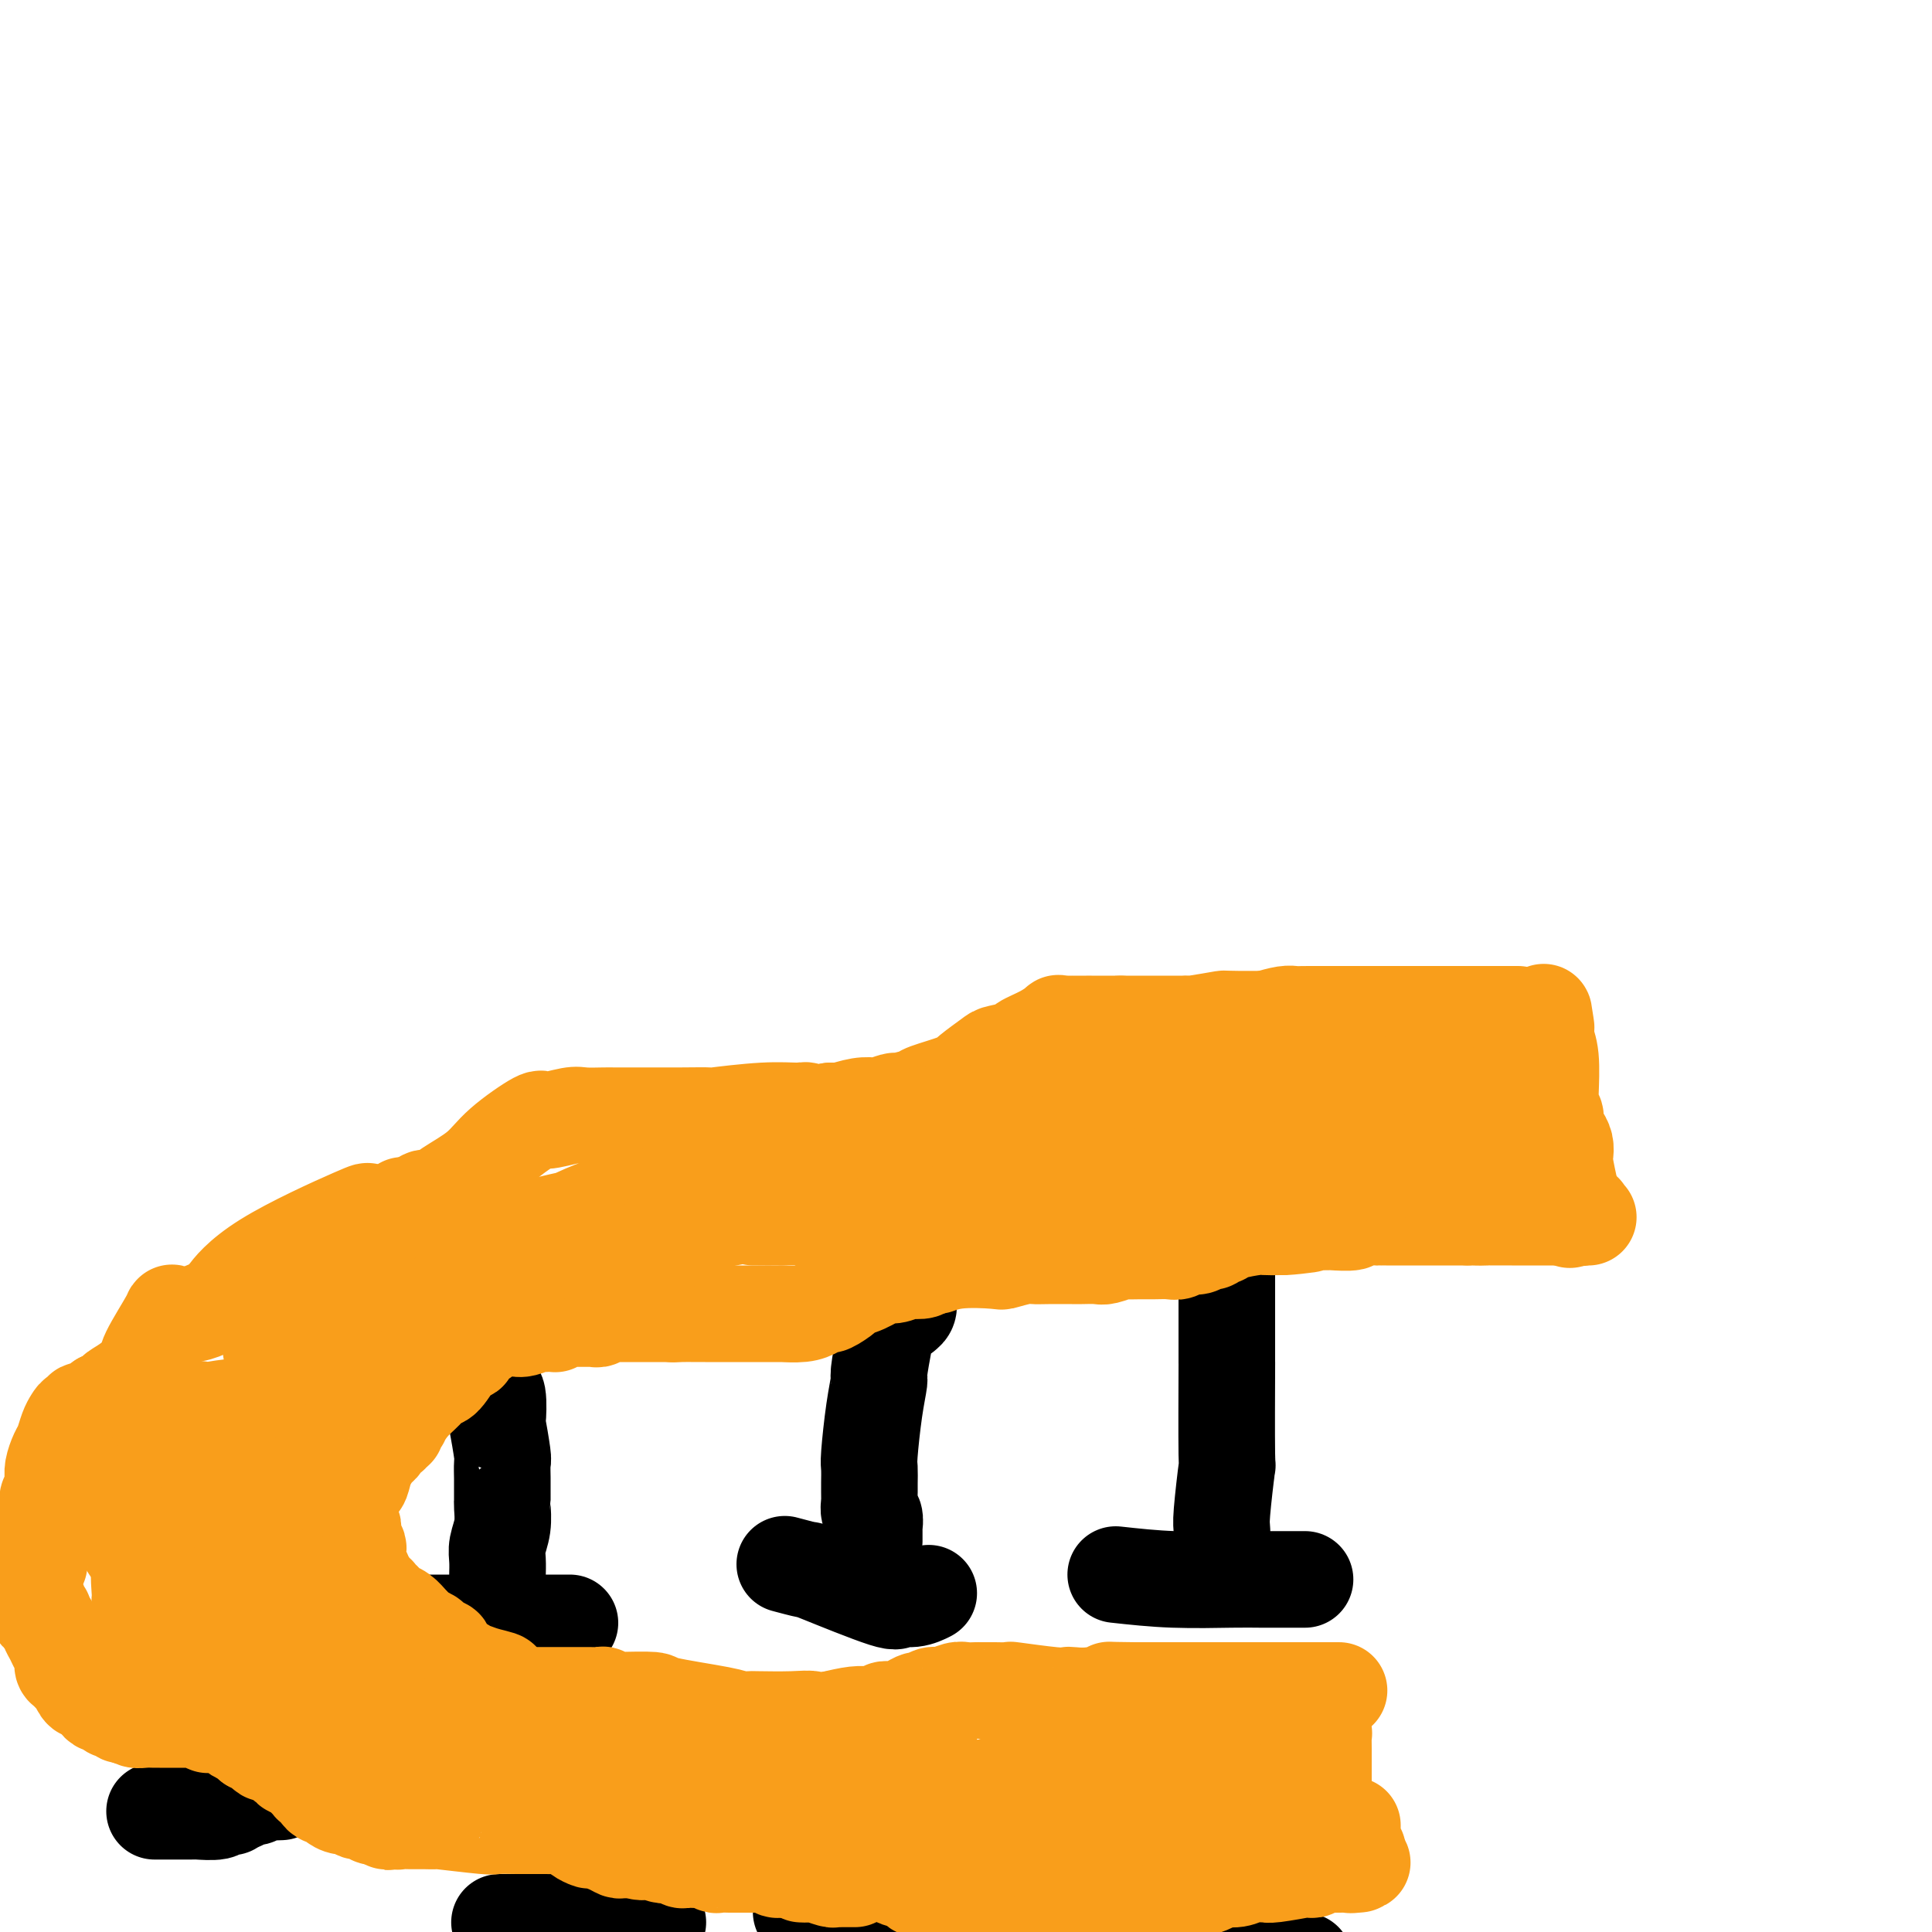 <svg viewBox='0 0 400 400' version='1.1' xmlns='http://www.w3.org/2000/svg' xmlns:xlink='http://www.w3.org/1999/xlink'><g fill='none' stroke='#000000' stroke-width='20' stroke-linecap='round' stroke-linejoin='round'><path d='M102,285c-0.008,0.879 -0.016,1.757 0,2c0.016,0.243 0.056,-0.151 0,0c-0.056,0.151 -0.207,0.846 0,1c0.207,0.154 0.774,-0.235 1,1c0.226,1.235 0.113,4.093 0,5c-0.113,0.907 -0.226,-0.138 0,1c0.226,1.138 0.793,4.459 1,6c0.207,1.541 0.056,1.302 0,2c-0.056,0.698 -0.015,2.331 0,3c0.015,0.669 0.005,0.373 0,1c-0.005,0.627 -0.005,2.177 0,3c0.005,0.823 0.015,0.919 0,1c-0.015,0.081 -0.057,0.148 0,1c0.057,0.852 0.211,2.490 0,4c-0.211,1.510 -0.789,2.891 -1,4c-0.211,1.109 -0.057,1.946 0,3c0.057,1.054 0.015,2.325 0,3c-0.015,0.675 -0.004,0.754 0,1c0.004,0.246 0.001,0.658 0,1c-0.001,0.342 -0.000,0.613 0,1c0.000,0.387 0.000,0.891 0,1c-0.000,0.109 -0.000,-0.177 0,0c0.000,0.177 0.000,0.817 0,1c-0.000,0.183 -0.000,-0.091 0,0c0.000,0.091 0.000,0.545 0,1'/><path d='M103,332c0.156,7.311 0.044,2.089 0,0c-0.044,-2.089 -0.022,-1.044 0,0'/><path d='M87,336c0.110,0.000 0.219,0.000 0,0c-0.219,0.000 -0.767,0.000 0,0c0.767,0.000 2.848,0.000 4,0c1.152,-0.000 1.373,0.000 3,0c1.627,0.000 4.659,0.000 7,0c2.341,0.000 3.990,0.000 6,0c2.010,0.000 4.381,0.000 6,0c1.619,0.000 2.485,0.000 3,0c0.515,0.000 0.677,0.000 1,0c0.323,0.000 0.807,0.000 1,0c0.193,0.000 0.097,0.000 0,0'/><path d='M188,269c0.114,0.732 0.228,1.464 0,2c-0.228,0.536 -0.797,0.876 -1,1c-0.203,0.124 -0.038,0.030 0,0c0.038,-0.030 -0.049,0.002 0,0c0.049,-0.002 0.235,-0.037 0,0c-0.235,0.037 -0.890,0.147 -1,0c-0.110,-0.147 0.325,-0.551 0,0c-0.325,0.551 -1.410,2.057 -2,3c-0.590,0.943 -0.684,1.324 -1,3c-0.316,1.676 -0.855,4.646 -1,6c-0.145,1.354 0.105,1.090 0,2c-0.105,0.910 -0.564,2.993 -1,6c-0.436,3.007 -0.849,6.939 -1,9c-0.151,2.061 -0.040,2.253 0,3c0.040,0.747 0.010,2.050 0,3c-0.010,0.950 0.001,1.549 0,2c-0.001,0.451 -0.014,0.756 0,1c0.014,0.244 0.056,0.429 0,1c-0.056,0.571 -0.211,1.530 0,2c0.211,0.470 0.789,0.450 1,1c0.211,0.550 0.057,1.668 0,2c-0.057,0.332 -0.015,-0.122 0,0c0.015,0.122 0.004,0.821 0,1c-0.004,0.179 -0.001,-0.162 0,0c0.001,0.162 0.000,0.827 0,1c-0.000,0.173 -0.000,-0.146 0,0c0.000,0.146 0.000,0.756 0,1c-0.000,0.244 -0.000,0.122 0,0'/><path d='M163,324c-0.462,-0.124 -0.925,-0.247 0,0c0.925,0.247 3.237,0.866 4,1c0.763,0.134 -0.023,-0.216 3,1c3.023,1.216 9.854,4.000 13,5c3.146,1.000 2.606,0.216 3,0c0.394,-0.216 1.721,0.134 3,0c1.279,-0.134 2.508,-0.753 3,-1c0.492,-0.247 0.246,-0.124 0,0'/><path d='M254,264c-0.000,0.743 -0.000,1.486 0,2c0.000,0.514 0.000,0.800 0,1c-0.000,0.200 -0.000,0.313 0,1c0.000,0.687 0.001,1.948 0,5c-0.001,3.052 -0.004,7.896 0,9c0.004,1.104 0.015,-1.533 0,2c-0.015,3.533 -0.057,13.236 0,17c0.057,3.764 0.211,1.590 0,3c-0.211,1.410 -0.789,6.403 -1,9c-0.211,2.597 -0.057,2.799 0,4c0.057,1.201 0.015,3.400 0,5c-0.015,1.600 -0.004,2.600 0,3c0.004,0.400 0.002,0.200 0,0'/><path d='M231,326c3.857,0.423 7.715,0.845 12,1c4.285,0.155 8.998,0.041 12,0c3.002,-0.041 4.293,-0.011 6,0c1.707,0.011 3.829,0.003 5,0c1.171,-0.003 1.392,-0.001 2,0c0.608,0.001 1.602,0.000 2,0c0.398,-0.000 0.199,-0.000 0,0'/><path d='M121,377c-0.113,-0.409 -0.226,-0.818 0,0c0.226,0.818 0.793,2.864 1,4c0.207,1.136 0.056,1.362 0,2c-0.056,0.638 -0.015,1.688 0,3c0.015,1.312 0.004,2.884 0,4c-0.004,1.116 -0.001,1.774 0,2c0.001,0.226 0.000,0.019 0,0c-0.000,-0.019 -0.000,0.149 0,1c0.000,0.851 0.000,2.386 0,3c-0.000,0.614 -0.000,0.307 0,0'/><path d='M104,398c-0.520,0.000 -1.039,0.000 0,0c1.039,0.000 3.637,0.000 5,0c1.363,-0.000 1.493,0.000 2,0c0.507,0.000 1.392,0.000 2,0c0.608,0.000 0.941,0.000 3,0c2.059,0.000 5.845,0.000 8,0c2.155,0.000 2.681,0.000 4,0c1.319,0.000 3.432,0.000 5,0c1.568,0.000 2.591,0.000 3,0c0.409,0.000 0.205,0.000 0,0'/><path d='M185,386c-0.030,0.088 -0.061,0.175 0,0c0.061,-0.175 0.213,-0.613 0,0c-0.213,0.613 -0.792,2.275 -1,3c-0.208,0.725 -0.045,0.511 0,1c0.045,0.489 -0.027,1.679 0,2c0.027,0.321 0.152,-0.227 0,0c-0.152,0.227 -0.580,1.227 0,2c0.580,0.773 2.169,1.317 3,2c0.831,0.683 0.905,1.505 1,2c0.095,0.495 0.209,0.662 1,1c0.791,0.338 2.257,0.846 3,1c0.743,0.154 0.764,-0.046 1,0c0.236,0.046 0.688,0.338 2,1c1.312,0.662 3.482,1.694 5,2c1.518,0.306 2.382,-0.114 3,0c0.618,0.114 0.989,0.763 2,1c1.011,0.237 2.663,0.064 4,0c1.337,-0.064 2.360,-0.017 3,0c0.640,0.017 0.897,0.005 1,0c0.103,-0.005 0.051,-0.002 0,0'/><path d='M174,401c-0.000,-0.845 -0.001,-1.690 0,-2c0.001,-0.310 0.002,-0.085 0,0c-0.002,0.085 -0.007,0.030 0,0c0.007,-0.030 0.027,-0.036 0,0c-0.027,0.036 -0.100,0.113 0,0c0.100,-0.113 0.373,-0.415 1,0c0.627,0.415 1.608,1.547 2,2c0.392,0.453 0.196,0.226 0,0'/><path d='M190,381c0.000,0.224 0.000,0.448 0,0c0.000,-0.448 0.000,-1.569 0,-2c0.000,-0.431 0.000,-0.171 0,0c0.000,0.171 0.000,0.252 0,0c0.000,-0.252 0.000,-0.838 0,-1c0.000,-0.162 0.000,0.100 0,0c0.000,-0.100 0.000,-0.563 0,-1c0.000,-0.437 0.000,-0.849 0,-1c0.000,-0.151 0.000,-0.041 0,0c0.000,0.041 0.000,0.012 0,0c0.000,-0.012 0.000,-0.006 0,0'/><path d='M166,396c0.038,0.044 0.077,0.089 0,0c-0.077,-0.089 -0.269,-0.311 0,0c0.269,0.311 1.000,1.156 2,2c1.000,0.844 2.269,1.689 3,2c0.731,0.311 0.923,0.089 1,0c0.077,-0.089 0.038,-0.044 0,0'/><path d='M259,382c-0.033,0.061 -0.065,0.121 0,0c0.065,-0.121 0.228,-0.425 0,0c-0.228,0.425 -0.849,1.578 -1,2c-0.151,0.422 0.166,0.111 0,1c-0.166,0.889 -0.815,2.976 -1,4c-0.185,1.024 0.094,0.985 0,2c-0.094,1.015 -0.561,3.085 -1,4c-0.439,0.915 -0.849,0.675 -1,1c-0.151,0.325 -0.041,1.214 0,2c0.041,0.786 0.014,1.468 0,2c-0.014,0.532 -0.014,0.913 0,1c0.014,0.087 0.042,-0.121 0,0c-0.042,0.121 -0.152,0.573 0,1c0.152,0.427 0.568,0.831 1,1c0.432,0.169 0.879,0.102 1,0c0.121,-0.102 -0.086,-0.239 0,0c0.086,0.239 0.463,0.852 1,1c0.537,0.148 1.233,-0.171 2,0c0.767,0.171 1.606,0.830 2,1c0.394,0.170 0.344,-0.151 1,0c0.656,0.151 2.018,0.772 3,1c0.982,0.228 1.583,0.061 2,0c0.417,-0.061 0.651,-0.016 1,0c0.349,0.016 0.814,0.005 1,0c0.186,-0.005 0.093,-0.002 0,0'/><path d='M254,403c-0.047,-0.063 -0.095,-0.126 0,0c0.095,0.126 0.331,0.440 0,0c-0.331,-0.440 -1.231,-1.635 -2,-2c-0.769,-0.365 -1.409,0.099 -2,0c-0.591,-0.099 -1.133,-0.759 -2,-1c-0.867,-0.241 -2.061,-0.061 -3,0c-0.939,0.061 -1.625,0.002 -2,0c-0.375,-0.002 -0.441,0.051 -1,0c-0.559,-0.051 -1.612,-0.206 -2,0c-0.388,0.206 -0.111,0.773 0,1c0.111,0.227 0.055,0.113 0,0'/><path d='M62,365c-0.089,0.030 -0.179,0.060 0,0c0.179,-0.060 0.625,-0.208 0,0c-0.625,0.208 -2.321,0.774 -3,1c-0.679,0.226 -0.339,0.113 0,0'/><path d='M58,371c0.173,-0.009 0.346,-0.018 0,0c-0.346,0.018 -1.211,0.061 -2,0c-0.789,-0.061 -1.502,-0.228 -2,0c-0.498,0.228 -0.782,0.849 -1,1c-0.218,0.151 -0.369,-0.170 -1,0c-0.631,0.170 -1.742,0.830 -2,1c-0.258,0.170 0.337,-0.151 0,0c-0.337,0.151 -1.606,0.773 -2,1c-0.394,0.227 0.087,0.060 0,0c-0.087,-0.060 -0.741,-0.012 -1,0c-0.259,0.012 -0.123,-0.011 0,0c0.123,0.011 0.232,0.055 0,0c-0.232,-0.055 -0.805,-0.211 -1,0c-0.195,0.211 -0.012,0.789 -1,1c-0.988,0.211 -3.147,0.057 -4,0c-0.853,-0.057 -0.400,-0.015 -1,0c-0.600,0.015 -2.252,0.004 -3,0c-0.748,-0.004 -0.592,-0.001 -1,0c-0.408,0.001 -1.381,0.000 -2,0c-0.619,-0.000 -0.884,-0.000 -1,0c-0.116,0.000 -0.083,0.000 0,0c0.083,-0.000 0.215,-0.000 0,0c-0.215,0.000 -0.776,0.000 -1,0c-0.224,-0.000 -0.112,-0.000 0,0'/><path d='M46,362c0.000,-1.298 0.000,-2.596 0,-3c-0.000,-0.404 -0.000,0.087 0,0c0.000,-0.087 0.000,-0.752 0,-1c-0.000,-0.248 -0.000,-0.078 0,0c0.000,0.078 0.000,0.064 0,0c-0.000,-0.064 -0.000,-0.177 0,-2c0.000,-1.823 0.000,-5.354 0,-7c-0.000,-1.646 -0.000,-1.407 0,-2c0.000,-0.593 0.001,-2.019 0,-3c-0.001,-0.981 -0.004,-1.516 0,-2c0.004,-0.484 0.015,-0.918 0,-1c-0.015,-0.082 -0.056,0.187 0,0c0.056,-0.187 0.210,-0.831 0,-2c-0.210,-1.169 -0.785,-2.863 -1,-5c-0.215,-2.137 -0.072,-4.716 0,-6c0.072,-1.284 0.071,-1.272 0,-2c-0.071,-0.728 -0.211,-2.196 0,-3c0.211,-0.804 0.775,-0.944 1,-1c0.225,-0.056 0.113,-0.028 0,0'/></g>
<g fill='none' stroke='#F99E1B' stroke-width='20' stroke-linecap='round' stroke-linejoin='round'><path d='M314,210c0.024,-0.000 0.048,-0.000 0,0c-0.048,0.000 -0.167,0.000 0,0c0.167,-0.000 0.621,-0.000 0,0c-0.621,0.000 -2.317,0.000 -4,0c-1.683,-0.000 -3.354,-0.000 -5,0c-1.646,0.000 -3.267,0.000 -4,0c-0.733,-0.000 -0.577,-0.000 -1,0c-0.423,0.000 -1.424,0.000 -2,0c-0.576,-0.000 -0.728,-0.000 -1,0c-0.272,0.000 -0.663,0.000 -1,0c-0.337,-0.000 -0.619,-0.000 -1,0c-0.381,0.000 -0.862,0.000 -1,0c-0.138,-0.000 0.066,-0.000 0,0c-0.066,0.000 -0.404,0.000 -1,0c-0.596,-0.000 -1.451,-0.000 -3,0c-1.549,0.000 -3.791,0.000 -5,0c-1.209,-0.000 -1.386,-0.001 -2,0c-0.614,0.001 -1.664,0.003 -4,0c-2.336,-0.003 -5.956,-0.011 -8,0c-2.044,0.011 -2.512,0.041 -3,0c-0.488,-0.041 -0.997,-0.155 -2,0c-1.003,0.155 -2.502,0.577 -4,1'/><path d='M262,211c-9.730,0.094 -8.056,-0.171 -9,0c-0.944,0.171 -4.505,0.778 -6,1c-1.495,0.222 -0.923,0.060 -1,0c-0.077,-0.060 -0.804,-0.016 -1,0c-0.196,0.016 0.140,0.004 0,0c-0.140,-0.004 -0.755,-0.001 -1,0c-0.245,0.001 -0.118,0.000 0,0c0.118,-0.000 0.229,-0.000 0,0c-0.229,0.000 -0.796,0.000 -1,0c-0.204,-0.000 -0.043,-0.000 0,0c0.043,0.000 -0.031,0.000 0,0c0.031,-0.000 0.166,-0.000 0,0c-0.166,0.000 -0.632,0.000 -1,0c-0.368,-0.000 -0.638,-0.000 -1,0c-0.362,0.000 -0.816,0.000 -1,0c-0.184,-0.000 -0.097,-0.000 0,0c0.097,0.000 0.205,0.000 0,0c-0.205,-0.000 -0.724,-0.000 -2,0c-1.276,0.000 -3.309,0.000 -4,0c-0.691,-0.000 -0.042,-0.000 0,0c0.042,0.000 -0.525,0.000 -1,0c-0.475,-0.000 -0.859,-0.000 -1,0c-0.141,0.000 -0.040,0.000 0,0c0.040,-0.000 0.020,-0.000 0,0'/><path d='M232,212c-4.945,0.155 -2.309,0.041 -1,0c1.309,-0.041 1.289,-0.011 0,0c-1.289,0.011 -3.847,0.003 -5,0c-1.153,-0.003 -0.901,-0.001 -1,0c-0.099,0.001 -0.547,0.000 -1,0c-0.453,-0.000 -0.909,-0.000 -1,0c-0.091,0.000 0.183,-0.000 0,0c-0.183,0.000 -0.824,0.000 -1,0c-0.176,-0.000 0.112,-0.002 0,0c-0.112,0.002 -0.626,0.006 -1,0c-0.374,-0.006 -0.609,-0.023 -1,0c-0.391,0.023 -0.938,0.086 -1,0c-0.062,-0.086 0.362,-0.321 0,0c-0.362,0.321 -1.509,1.197 -3,2c-1.491,0.803 -3.327,1.531 -4,2c-0.673,0.469 -0.182,0.678 -1,1c-0.818,0.322 -2.945,0.759 -4,1c-1.055,0.241 -1.039,0.288 -2,1c-0.961,0.712 -2.899,2.090 -4,3c-1.101,0.910 -1.364,1.353 -3,2c-1.636,0.647 -4.645,1.498 -6,2c-1.355,0.502 -1.054,0.657 -2,1c-0.946,0.343 -3.137,0.876 -4,1c-0.863,0.124 -0.399,-0.159 -1,0c-0.601,0.159 -2.269,0.761 -3,1c-0.731,0.239 -0.526,0.116 -1,0c-0.474,-0.116 -1.628,-0.223 -3,0c-1.372,0.223 -2.964,0.778 -4,1c-1.036,0.222 -1.518,0.111 -2,0'/><path d='M172,230c-5.103,0.924 -4.861,0.233 -5,0c-0.139,-0.233 -0.657,-0.010 -2,0c-1.343,0.010 -3.509,-0.193 -7,0c-3.491,0.193 -8.307,0.784 -10,1c-1.693,0.216 -0.264,0.058 -1,0c-0.736,-0.058 -3.636,-0.016 -6,0c-2.364,0.016 -4.192,0.004 -5,0c-0.808,-0.004 -0.598,-0.001 -1,0c-0.402,0.001 -1.418,0.000 -2,0c-0.582,-0.000 -0.729,-0.000 -1,0c-0.271,0.000 -0.664,0.000 -1,0c-0.336,-0.000 -0.615,0.000 -1,0c-0.385,-0.000 -0.878,-0.000 -1,0c-0.122,0.000 0.126,0.000 0,0c-0.126,-0.000 -0.625,-0.001 -1,0c-0.375,0.001 -0.627,0.005 -1,0c-0.373,-0.005 -0.868,-0.019 -2,0c-1.132,0.019 -2.900,0.073 -4,0c-1.100,-0.073 -1.530,-0.271 -3,0c-1.470,0.271 -3.979,1.010 -5,1c-1.021,-0.010 -0.552,-0.769 -2,0c-1.448,0.769 -4.812,3.067 -7,5c-2.188,1.933 -3.201,3.502 -5,5c-1.799,1.498 -4.382,2.926 -6,4c-1.618,1.074 -2.269,1.793 -3,2c-0.731,0.207 -1.543,-0.098 -2,0c-0.457,0.098 -0.559,0.599 -1,1c-0.441,0.401 -1.220,0.700 -2,1'/><path d='M85,250c-4.799,2.801 -2.798,0.803 -2,0c0.798,-0.803 0.391,-0.410 0,0c-0.391,0.410 -0.765,0.839 -1,1c-0.235,0.161 -0.329,0.056 -1,0c-0.671,-0.056 -1.918,-0.062 -3,0c-1.082,0.062 -1.997,0.193 -2,0c-0.003,-0.193 0.907,-0.710 -3,1c-3.907,1.710 -12.632,5.648 -18,9c-5.368,3.352 -7.379,6.117 -8,7c-0.621,0.883 0.148,-0.117 0,0c-0.148,0.117 -1.213,1.349 -2,2c-0.787,0.651 -1.297,0.720 -2,1c-0.703,0.280 -1.598,0.770 -3,1c-1.402,0.230 -3.312,0.201 -4,0c-0.688,-0.201 -0.153,-0.573 -1,1c-0.847,1.573 -3.077,5.090 -4,7c-0.923,1.910 -0.540,2.214 -1,3c-0.460,0.786 -1.762,2.056 -3,3c-1.238,0.944 -2.410,1.562 -3,2c-0.590,0.438 -0.597,0.697 -1,1c-0.403,0.303 -1.201,0.652 -2,1'/><path d='M21,290c-2.267,3.029 -0.435,1.600 0,1c0.435,-0.600 -0.527,-0.372 -1,0c-0.473,0.372 -0.455,0.887 -1,1c-0.545,0.113 -1.652,-0.175 -2,0c-0.348,0.175 0.061,0.813 0,1c-0.061,0.187 -0.594,-0.078 -1,0c-0.406,0.078 -0.687,0.500 -1,1c-0.313,0.500 -0.658,1.079 -1,2c-0.342,0.921 -0.680,2.183 -1,3c-0.320,0.817 -0.622,1.189 -1,2c-0.378,0.811 -0.834,2.062 -1,3c-0.166,0.938 -0.044,1.562 0,2c0.044,0.438 0.008,0.691 0,1c-0.008,0.309 0.012,0.674 0,1c-0.012,0.326 -0.056,0.613 0,1c0.056,0.387 0.211,0.874 0,1c-0.211,0.126 -0.789,-0.110 -1,0c-0.211,0.110 -0.057,0.564 0,1c0.057,0.436 0.015,0.853 0,1c-0.015,0.147 -0.004,0.025 0,0c0.004,-0.025 0.001,0.046 0,0c-0.001,-0.046 -0.000,-0.209 0,0c0.000,0.209 0.000,0.792 0,1c-0.000,0.208 -0.000,0.042 0,0c0.000,-0.042 0.000,0.041 0,0c-0.000,-0.041 -0.000,-0.207 0,0c0.000,0.207 0.000,0.788 0,1c-0.000,0.212 -0.000,0.057 0,0c0.000,-0.057 0.000,-0.016 0,0c-0.000,0.016 -0.000,0.008 0,0'/><path d='M10,314c-0.554,2.673 0.062,0.356 0,0c-0.062,-0.356 -0.801,1.249 -1,2c-0.199,0.751 0.143,0.649 0,1c-0.143,0.351 -0.770,1.156 -1,2c-0.230,0.844 -0.062,1.729 0,2c0.062,0.271 0.016,-0.071 0,0c-0.016,0.071 -0.004,0.554 0,1c0.004,0.446 0.001,0.855 0,1c-0.001,0.145 -0.001,0.025 0,0c0.001,-0.025 0.001,0.045 0,0c-0.001,-0.045 -0.004,-0.204 0,0c0.004,0.204 0.015,0.772 0,1c-0.015,0.228 -0.057,0.118 0,0c0.057,-0.118 0.211,-0.243 0,0c-0.211,0.243 -0.789,0.853 -1,1c-0.211,0.147 -0.057,-0.171 0,0c0.057,0.171 0.015,0.831 0,1c-0.015,0.169 -0.004,-0.152 0,0c0.004,0.152 0.001,0.775 0,1c-0.001,0.225 -0.000,0.050 0,0c0.000,-0.050 0.000,0.025 0,0c-0.000,-0.025 -0.000,-0.150 0,0c0.000,0.150 0.000,0.575 0,1'/><path d='M7,328c-0.463,2.328 -0.120,1.149 0,1c0.120,-0.149 0.018,0.731 0,1c-0.018,0.269 0.048,-0.072 0,0c-0.048,0.072 -0.209,0.559 0,1c0.209,0.441 0.788,0.836 1,1c0.212,0.164 0.057,0.095 0,0c-0.057,-0.095 -0.015,-0.218 0,0c0.015,0.218 0.003,0.776 0,1c-0.003,0.224 0.003,0.113 0,0c-0.003,-0.113 -0.015,-0.226 0,0c0.015,0.226 0.057,0.793 0,1c-0.057,0.207 -0.211,0.054 0,0c0.211,-0.054 0.789,-0.011 1,0c0.211,0.011 0.057,-0.011 0,0c-0.057,0.011 -0.015,0.056 0,0c0.015,-0.056 0.004,-0.211 0,0c-0.004,0.211 -0.001,0.789 0,1c0.001,0.211 0.001,0.057 0,0c-0.001,-0.057 -0.001,-0.016 0,0c0.001,0.016 0.004,0.008 0,0c-0.004,-0.008 -0.015,-0.016 0,0c0.015,0.016 0.057,0.057 0,0c-0.057,-0.057 -0.211,-0.211 0,0c0.211,0.211 0.789,0.789 1,1c0.211,0.211 0.057,0.057 0,0c-0.057,-0.057 -0.015,-0.015 0,0c0.015,0.015 0.004,0.004 0,0c-0.004,-0.004 -0.002,-0.002 0,0'/><path d='M10,336c0.477,1.202 0.170,0.209 0,0c-0.170,-0.209 -0.204,0.368 0,1c0.204,0.632 0.646,1.321 1,2c0.354,0.679 0.619,1.349 1,2c0.381,0.651 0.877,1.284 1,2c0.123,0.716 -0.125,1.514 0,2c0.125,0.486 0.625,0.660 1,1c0.375,0.340 0.625,0.847 1,1c0.375,0.153 0.874,-0.046 1,0c0.126,0.046 -0.120,0.337 0,1c0.120,0.663 0.606,1.697 1,2c0.394,0.303 0.697,-0.125 1,0c0.303,0.125 0.607,0.804 1,1c0.393,0.196 0.875,-0.092 1,0c0.125,0.092 -0.106,0.564 0,1c0.106,0.436 0.550,0.835 1,1c0.450,0.165 0.908,0.097 1,0c0.092,-0.097 -0.182,-0.223 0,0c0.182,0.223 0.818,0.796 1,1c0.182,0.204 -0.091,0.041 0,0c0.091,-0.041 0.546,0.042 1,0c0.454,-0.042 0.906,-0.207 1,0c0.094,0.207 -0.171,0.788 0,1c0.171,0.212 0.777,0.057 1,0c0.223,-0.057 0.064,-0.016 0,0c-0.064,0.016 -0.032,0.008 0,0'/><path d='M26,355c2.093,1.409 1.324,0.430 1,0c-0.324,-0.430 -0.204,-0.311 0,0c0.204,0.311 0.493,0.815 1,1c0.507,0.185 1.234,0.049 2,0c0.766,-0.049 1.571,-0.013 2,0c0.429,0.013 0.482,0.004 1,0c0.518,-0.004 1.500,-0.001 2,0c0.500,0.001 0.516,0.000 1,0c0.484,-0.000 1.435,-0.000 2,0c0.565,0.000 0.744,0.000 1,0c0.256,-0.000 0.589,-0.001 1,0c0.411,0.001 0.899,0.004 1,0c0.101,-0.004 -0.184,-0.015 0,0c0.184,0.015 0.838,0.057 1,0c0.162,-0.057 -0.166,-0.211 0,0c0.166,0.211 0.828,0.789 1,1c0.172,0.211 -0.146,0.057 0,0c0.146,-0.057 0.757,-0.015 1,0c0.243,0.015 0.117,0.004 0,0c-0.117,-0.004 -0.225,-0.001 0,0c0.225,0.001 0.782,0.001 1,0c0.218,-0.001 0.096,-0.001 0,0c-0.096,0.001 -0.166,0.003 0,0c0.166,-0.003 0.568,-0.012 1,0c0.432,0.012 0.893,0.045 1,0c0.107,-0.045 -0.140,-0.167 0,0c0.140,0.167 0.666,0.622 1,1c0.334,0.378 0.474,0.679 1,1c0.526,0.321 1.436,0.663 2,1c0.564,0.337 0.782,0.668 1,1'/><path d='M52,361c1.954,0.942 1.838,0.796 2,1c0.162,0.204 0.603,0.759 1,1c0.397,0.241 0.751,0.170 1,0c0.249,-0.170 0.393,-0.439 1,0c0.607,0.439 1.678,1.585 2,2c0.322,0.415 -0.106,0.097 0,0c0.106,-0.097 0.745,0.025 1,0c0.255,-0.025 0.125,-0.199 0,0c-0.125,0.199 -0.245,0.770 0,1c0.245,0.230 0.854,0.118 1,0c0.146,-0.118 -0.172,-0.243 0,0c0.172,0.243 0.835,0.854 1,1c0.165,0.146 -0.167,-0.172 0,0c0.167,0.172 0.832,0.835 1,1c0.168,0.165 -0.161,-0.167 0,0c0.161,0.167 0.813,0.832 1,1c0.187,0.168 -0.091,-0.161 0,0c0.091,0.161 0.549,0.813 1,1c0.451,0.187 0.894,-0.091 1,0c0.106,0.091 -0.123,0.550 0,1c0.123,0.450 0.600,0.890 1,1c0.400,0.110 0.722,-0.110 1,0c0.278,0.110 0.512,0.550 1,1c0.488,0.450 1.230,0.909 2,1c0.770,0.091 1.568,-0.186 2,0c0.432,0.186 0.497,0.833 1,1c0.503,0.167 1.443,-0.147 2,0c0.557,0.147 0.731,0.756 1,1c0.269,0.244 0.635,0.122 1,0'/><path d='M78,376c4.180,2.316 1.630,0.607 1,0c-0.630,-0.607 0.659,-0.110 1,0c0.341,0.110 -0.268,-0.167 0,0c0.268,0.167 1.411,0.777 2,1c0.589,0.223 0.622,0.059 1,0c0.378,-0.059 1.100,-0.012 2,0c0.900,0.012 1.979,-0.011 3,0c1.021,0.011 1.986,0.055 2,0c0.014,-0.055 -0.922,-0.211 1,0c1.922,0.211 6.703,0.789 9,1c2.297,0.211 2.108,0.057 3,0c0.892,-0.057 2.863,-0.015 4,0c1.137,0.015 1.441,0.003 2,0c0.559,-0.003 1.372,0.002 2,0c0.628,-0.002 1.070,-0.012 2,0c0.930,0.012 2.347,0.046 3,0c0.653,-0.046 0.540,-0.171 1,0c0.460,0.171 1.492,0.637 2,1c0.508,0.363 0.493,0.623 1,1c0.507,0.377 1.535,0.872 2,1c0.465,0.128 0.365,-0.109 1,0c0.635,0.109 2.005,0.565 3,1c0.995,0.435 1.614,0.848 2,1c0.386,0.152 0.539,0.043 1,0c0.461,-0.043 1.231,-0.022 2,0'/><path d='M131,383c2.758,0.790 2.154,0.264 2,0c-0.154,-0.264 0.144,-0.268 1,0c0.856,0.268 2.271,0.808 3,1c0.729,0.192 0.773,0.037 1,0c0.227,-0.037 0.637,0.042 1,0c0.363,-0.042 0.679,-0.207 1,0c0.321,0.207 0.648,0.787 1,1c0.352,0.213 0.728,0.061 1,0c0.272,-0.061 0.439,-0.030 1,0c0.561,0.030 1.515,0.061 2,0c0.485,-0.061 0.502,-0.212 1,0c0.498,0.212 1.476,0.789 2,1c0.524,0.211 0.593,0.057 1,0c0.407,-0.057 1.152,-0.015 2,0c0.848,0.015 1.801,0.004 2,0c0.199,-0.004 -0.354,-0.001 0,0c0.354,0.001 1.616,0.000 2,0c0.384,-0.000 -0.108,-0.000 0,0c0.108,0.000 0.818,0.000 1,0c0.182,-0.000 -0.162,-0.000 0,0c0.162,0.000 0.831,0.000 1,0c0.169,-0.000 -0.162,-0.001 0,0c0.162,0.001 0.818,0.004 1,0c0.182,-0.004 -0.111,-0.015 0,0c0.111,0.015 0.626,0.057 1,0c0.374,-0.057 0.605,-0.211 1,0c0.395,0.211 0.952,0.788 1,1c0.048,0.212 -0.415,0.061 0,0c0.415,-0.061 1.707,-0.030 3,0'/><path d='M164,387c5.441,0.841 2.543,0.943 2,1c-0.543,0.057 1.270,0.068 2,0c0.730,-0.068 0.377,-0.214 1,0c0.623,0.214 2.224,0.789 3,1c0.776,0.211 0.729,0.056 1,0c0.271,-0.056 0.860,-0.015 1,0c0.140,0.015 -0.169,0.004 0,0c0.169,-0.004 0.816,-0.001 1,0c0.184,0.001 -0.095,0.000 0,0c0.095,-0.000 0.564,-0.000 1,0c0.436,0.000 0.839,0.000 1,0c0.161,-0.000 0.081,-0.000 0,0'/><path d='M176,387c0.414,-0.844 0.828,-1.688 1,-2c0.172,-0.312 0.102,-0.091 0,0c-0.102,0.091 -0.237,0.052 0,0c0.237,-0.052 0.845,-0.116 1,0c0.155,0.116 -0.142,0.413 1,1c1.142,0.587 3.723,1.463 5,2c1.277,0.537 1.250,0.737 2,1c0.750,0.263 2.277,0.591 3,1c0.723,0.409 0.641,0.898 1,1c0.359,0.102 1.157,-0.183 2,0c0.843,0.183 1.729,0.834 2,1c0.271,0.166 -0.074,-0.152 1,0c1.074,0.152 3.566,0.773 5,1c1.434,0.227 1.809,0.061 3,0c1.191,-0.061 3.199,-0.016 4,0c0.801,0.016 0.396,0.004 1,0c0.604,-0.004 2.217,-0.001 3,0c0.783,0.001 0.736,0.000 1,0c0.264,-0.000 0.841,-0.000 1,0c0.159,0.000 -0.098,0.001 0,0c0.098,-0.001 0.550,-0.004 1,0c0.450,0.004 0.897,0.015 1,0c0.103,-0.015 -0.140,-0.056 0,0c0.140,0.056 0.661,0.207 1,0c0.339,-0.207 0.495,-0.774 1,-1c0.505,-0.226 1.359,-0.113 2,0c0.641,0.113 1.069,0.226 2,0c0.931,-0.226 2.366,-0.792 3,-1c0.634,-0.208 0.467,-0.060 1,0c0.533,0.060 1.767,0.030 3,0'/><path d='M228,391c4.557,-0.309 1.949,-0.083 1,0c-0.949,0.083 -0.238,0.022 1,0c1.238,-0.022 3.002,-0.006 4,0c0.998,0.006 1.230,0.001 2,0c0.770,-0.001 2.078,0.000 3,0c0.922,-0.000 1.458,-0.003 2,0c0.542,0.003 1.089,0.011 2,0c0.911,-0.011 2.186,-0.040 3,0c0.814,0.040 1.166,0.151 2,0c0.834,-0.151 2.149,-0.562 3,-1c0.851,-0.438 1.236,-0.902 2,-1c0.764,-0.098 1.905,0.171 3,0c1.095,-0.171 2.145,-0.782 3,-1c0.855,-0.218 1.517,-0.044 2,0c0.483,0.044 0.787,-0.041 1,0c0.213,0.041 0.333,0.208 2,0c1.667,-0.208 4.880,-0.792 6,-1c1.120,-0.208 0.146,-0.042 0,0c-0.146,0.042 0.538,-0.041 1,0c0.462,0.041 0.704,0.207 1,0c0.296,-0.207 0.646,-0.788 1,-1c0.354,-0.212 0.711,-0.057 1,0c0.289,0.057 0.511,0.016 1,0c0.489,-0.016 1.244,-0.008 2,0'/><path d='M277,386c8.202,-0.774 4.208,-0.208 3,0c-1.208,0.208 0.369,0.060 1,0c0.631,-0.060 0.315,-0.030 0,0'/><path d='M277,350c0.209,0.000 0.418,0.000 0,0c-0.418,0.000 -1.463,0.000 -2,0c-0.537,0.000 -0.566,0.000 -1,0c-0.434,0.000 -1.272,0.000 -2,0c-0.728,0.000 -1.346,0.000 -2,0c-0.654,0.000 -1.345,0.000 -2,0c-0.655,0.000 -1.275,0.000 -2,0c-0.725,0.000 -1.556,0.000 -2,0c-0.444,0.000 -0.500,0.000 -1,0c-0.500,0.000 -1.442,0.000 -2,0c-0.558,0.000 -0.731,0.000 -1,0c-0.269,0.000 -0.633,0.000 -1,0c-0.367,0.000 -0.739,0.000 -1,0c-0.261,0.000 -0.413,-0.000 -1,0c-0.587,0.000 -1.608,0.000 -2,0c-0.392,0.000 -0.153,0.000 -1,0c-0.847,0.000 -2.778,0.000 -4,0c-1.222,0.000 -1.733,0.000 -2,0c-0.267,0.000 -0.290,0.000 -1,0c-0.710,0.000 -2.108,0.000 -3,0c-0.892,0.000 -1.279,0.000 -2,0c-0.721,0.000 -1.778,0.000 -3,0c-1.222,0.000 -2.611,0.000 -4,0'/><path d='M235,350c-7.449,-0.060 -5.071,-0.211 -5,0c0.071,0.211 -2.165,0.785 -4,1c-1.835,0.215 -3.270,0.072 -4,0c-0.730,-0.072 -0.756,-0.072 -1,0c-0.244,0.072 -0.704,0.215 -3,0c-2.296,-0.215 -6.426,-0.790 -8,-1c-1.574,-0.210 -0.592,-0.056 -1,0c-0.408,0.056 -2.207,0.015 -3,0c-0.793,-0.015 -0.582,-0.005 -1,0c-0.418,0.005 -1.467,0.005 -2,0c-0.533,-0.005 -0.551,-0.017 -1,0c-0.449,0.017 -1.328,0.061 -2,0c-0.672,-0.061 -1.135,-0.227 -2,0c-0.865,0.227 -2.132,0.848 -3,1c-0.868,0.152 -1.336,-0.166 -2,0c-0.664,0.166 -1.522,0.815 -2,1c-0.478,0.185 -0.576,-0.094 -1,0c-0.424,0.094 -1.175,0.561 -2,1c-0.825,0.439 -1.723,0.850 -2,1c-0.277,0.150 0.067,0.039 0,0c-0.067,-0.039 -0.544,-0.007 -1,0c-0.456,0.007 -0.891,-0.012 -1,0c-0.109,0.012 0.109,0.056 0,0c-0.109,-0.056 -0.544,-0.212 -1,0c-0.456,0.212 -0.931,0.792 -1,1c-0.069,0.208 0.270,0.046 0,0c-0.270,-0.046 -1.150,0.026 -2,0c-0.850,-0.026 -1.672,-0.150 -3,0c-1.328,0.150 -3.164,0.575 -5,1'/><path d='M172,356c-5.102,0.928 -3.857,0.249 -4,0c-0.143,-0.249 -1.675,-0.069 -4,0c-2.325,0.069 -5.444,0.026 -7,0c-1.556,-0.026 -1.550,-0.035 -2,0c-0.450,0.035 -1.358,0.115 -2,0c-0.642,-0.115 -1.019,-0.423 -4,-1c-2.981,-0.577 -8.567,-1.422 -11,-2c-2.433,-0.578 -1.712,-0.887 -3,-1c-1.288,-0.113 -4.584,-0.029 -6,0c-1.416,0.029 -0.953,0.004 -1,0c-0.047,-0.004 -0.604,0.013 -1,0c-0.396,-0.013 -0.631,-0.056 -1,0c-0.369,0.056 -0.873,0.211 -1,0c-0.127,-0.211 0.123,-0.789 0,-1c-0.123,-0.211 -0.618,-0.057 -1,0c-0.382,0.057 -0.652,0.015 -2,0c-1.348,-0.015 -3.774,-0.004 -5,0c-1.226,0.004 -1.250,0.001 -2,0c-0.750,-0.001 -2.225,-0.001 -3,0c-0.775,0.001 -0.851,0.001 -1,0c-0.149,-0.001 -0.369,-0.004 -1,0c-0.631,0.004 -1.671,0.015 -2,0c-0.329,-0.015 0.052,-0.056 0,0c-0.052,0.056 -0.536,0.208 -1,0c-0.464,-0.208 -0.908,-0.777 -1,-1c-0.092,-0.223 0.168,-0.098 0,0c-0.168,0.098 -0.762,0.171 -1,0c-0.238,-0.171 -0.119,-0.585 0,-1'/><path d='M105,349c-10.742,-1.265 -4.098,-0.926 -2,-1c2.098,-0.074 -0.351,-0.559 -2,-1c-1.649,-0.441 -2.498,-0.836 -3,-1c-0.502,-0.164 -0.656,-0.097 -1,0c-0.344,0.097 -0.878,0.225 -1,0c-0.122,-0.225 0.170,-0.803 0,-1c-0.170,-0.197 -0.800,-0.014 -1,0c-0.200,0.014 0.030,-0.143 0,0c-0.030,0.143 -0.322,0.585 -1,0c-0.678,-0.585 -1.744,-2.198 -2,-3c-0.256,-0.802 0.296,-0.792 0,-1c-0.296,-0.208 -1.441,-0.632 -2,-1c-0.559,-0.368 -0.534,-0.680 -1,-1c-0.466,-0.320 -1.424,-0.649 -2,-1c-0.576,-0.351 -0.770,-0.724 -1,-1c-0.230,-0.276 -0.496,-0.456 -1,-1c-0.504,-0.544 -1.244,-1.451 -2,-2c-0.756,-0.549 -1.527,-0.739 -2,-1c-0.473,-0.261 -0.649,-0.592 -1,-1c-0.351,-0.408 -0.878,-0.894 -1,-1c-0.122,-0.106 0.160,0.169 0,0c-0.160,-0.169 -0.761,-0.781 -1,-1c-0.239,-0.219 -0.117,-0.045 0,0c0.117,0.045 0.227,-0.041 0,0c-0.227,0.041 -0.793,0.207 -1,0c-0.207,-0.207 -0.056,-0.786 0,-1c0.056,-0.214 0.016,-0.061 0,0c-0.016,0.061 -0.008,0.031 0,0'/><path d='M77,329c-2.891,-2.428 -1.118,-0.497 -1,-1c0.118,-0.503 -1.418,-3.440 -2,-5c-0.582,-1.560 -0.208,-1.742 0,-2c0.208,-0.258 0.252,-0.591 0,-1c-0.252,-0.409 -0.800,-0.893 -1,-1c-0.200,-0.107 -0.054,0.164 0,0c0.054,-0.164 0.014,-0.762 0,-1c-0.014,-0.238 -0.004,-0.117 0,0c0.004,0.117 0.001,0.228 0,0c-0.001,-0.228 0.001,-0.797 0,-1c-0.001,-0.203 -0.004,-0.040 0,0c0.004,0.040 0.015,-0.042 0,0c-0.015,0.042 -0.057,0.208 0,0c0.057,-0.208 0.211,-0.791 0,-1c-0.211,-0.209 -0.789,-0.045 -1,0c-0.211,0.045 -0.057,-0.029 0,0c0.057,0.029 0.015,0.163 0,0c-0.015,-0.163 -0.004,-0.622 0,-1c0.004,-0.378 0.001,-0.675 0,-1c-0.001,-0.325 -0.000,-0.679 0,-1c0.000,-0.321 0.000,-0.608 0,-1c-0.000,-0.392 -0.000,-0.889 0,-1c0.000,-0.111 0.000,0.163 0,0c-0.000,-0.163 -0.001,-0.762 0,-1c0.001,-0.238 0.003,-0.116 0,0c-0.003,0.116 -0.011,0.227 0,0c0.011,-0.227 0.041,-0.792 0,-1c-0.041,-0.208 -0.155,-0.059 0,0c0.155,0.059 0.577,0.030 1,0'/><path d='M73,309c-0.445,-3.523 0.444,-2.329 1,-2c0.556,0.329 0.779,-0.207 1,-1c0.221,-0.793 0.442,-1.844 1,-3c0.558,-1.156 1.455,-2.419 2,-3c0.545,-0.581 0.739,-0.481 1,-1c0.261,-0.519 0.591,-1.658 1,-2c0.409,-0.342 0.898,0.114 1,0c0.102,-0.114 -0.184,-0.799 0,-1c0.184,-0.201 0.839,0.081 1,0c0.161,-0.081 -0.172,-0.525 0,-1c0.172,-0.475 0.847,-0.982 1,-1c0.153,-0.018 -0.217,0.454 0,0c0.217,-0.454 1.020,-1.835 2,-3c0.980,-1.165 2.137,-2.115 3,-3c0.863,-0.885 1.432,-1.704 2,-2c0.568,-0.296 1.137,-0.069 2,-1c0.863,-0.931 2.021,-3.020 3,-4c0.979,-0.980 1.778,-0.850 2,-1c0.222,-0.150 -0.133,-0.580 0,-1c0.133,-0.420 0.752,-0.831 1,-1c0.248,-0.169 0.123,-0.097 0,0c-0.123,0.097 -0.244,0.218 0,0c0.244,-0.218 0.853,-0.776 1,-1c0.147,-0.224 -0.168,-0.115 0,0c0.168,0.115 0.818,0.237 1,0c0.182,-0.237 -0.105,-0.833 0,-1c0.105,-0.167 0.601,0.095 1,0c0.399,-0.095 0.699,-0.548 1,-1'/><path d='M102,275c3.528,-2.415 3.850,-0.451 5,0c1.150,0.451 3.130,-0.610 4,-1c0.870,-0.390 0.629,-0.108 1,0c0.371,0.108 1.352,0.043 2,0c0.648,-0.043 0.961,-0.064 1,0c0.039,0.064 -0.195,0.213 0,0c0.195,-0.213 0.821,-0.789 1,-1c0.179,-0.211 -0.089,-0.056 0,0c0.089,0.056 0.535,0.015 1,0c0.465,-0.015 0.951,-0.004 1,0c0.049,0.004 -0.338,0.001 0,0c0.338,-0.001 1.400,0.001 2,0c0.600,-0.001 0.739,-0.004 1,0c0.261,0.004 0.643,0.015 1,0c0.357,-0.015 0.687,-0.057 1,0c0.313,0.057 0.607,0.211 1,0c0.393,-0.211 0.884,-0.789 1,-1c0.116,-0.211 -0.144,-0.057 0,0c0.144,0.057 0.693,0.015 1,0c0.307,-0.015 0.371,-0.004 1,0c0.629,0.004 1.822,0.001 3,0c1.178,-0.001 2.339,-0.000 3,0c0.661,0.000 0.821,0.000 1,0c0.179,-0.000 0.377,-0.000 1,0c0.623,0.000 1.672,0.000 2,0c0.328,-0.000 -0.066,-0.000 0,0c0.066,0.000 0.590,0.000 1,0c0.410,-0.000 0.705,-0.000 1,0'/><path d='M139,272c5.933,-0.464 2.264,-0.124 1,0c-1.264,0.124 -0.123,0.033 1,0c1.123,-0.033 2.227,-0.009 3,0c0.773,0.009 1.214,0.002 2,0c0.786,-0.002 1.917,-0.001 3,0c1.083,0.001 2.117,0.000 3,0c0.883,-0.000 1.617,-0.000 2,0c0.383,0.000 0.417,0.000 1,0c0.583,-0.000 1.714,-0.000 2,0c0.286,0.000 -0.272,0.000 0,0c0.272,-0.000 1.376,-0.000 2,0c0.624,0.000 0.768,0.001 1,0c0.232,-0.001 0.551,-0.003 1,0c0.449,0.003 1.028,0.011 1,0c-0.028,-0.011 -0.662,-0.040 0,0c0.662,0.040 2.619,0.148 4,0c1.381,-0.148 2.186,-0.551 3,-1c0.814,-0.449 1.637,-0.945 2,-1c0.363,-0.055 0.265,0.331 1,0c0.735,-0.331 2.303,-1.380 3,-2c0.697,-0.620 0.523,-0.811 1,-1c0.477,-0.189 1.604,-0.377 3,-1c1.396,-0.623 3.060,-1.683 4,-2c0.940,-0.317 1.155,0.108 2,0c0.845,-0.108 2.319,-0.751 3,-1c0.681,-0.249 0.568,-0.106 1,0c0.432,0.106 1.409,0.173 2,0c0.591,-0.173 0.795,-0.587 1,-1'/><path d='M192,262c4.358,-1.487 2.253,-0.206 2,0c-0.253,0.206 1.346,-0.663 4,-1c2.654,-0.337 6.364,-0.143 8,0c1.636,0.143 1.198,0.234 2,0c0.802,-0.234 2.843,-0.795 4,-1c1.157,-0.205 1.430,-0.055 2,0c0.570,0.055 1.435,0.016 3,0c1.565,-0.016 3.828,-0.008 5,0c1.172,0.008 1.254,0.016 2,0c0.746,-0.016 2.156,-0.057 3,0c0.844,0.057 1.121,0.211 2,0c0.879,-0.211 2.361,-0.789 3,-1c0.639,-0.211 0.436,-0.055 1,0c0.564,0.055 1.894,0.011 3,0c1.106,-0.011 1.987,0.012 3,0c1.013,-0.012 2.159,-0.060 3,0c0.841,0.060 1.377,0.227 2,0c0.623,-0.227 1.333,-0.850 2,-1c0.667,-0.150 1.292,0.171 2,0c0.708,-0.171 1.499,-0.833 2,-1c0.501,-0.167 0.712,0.162 1,0c0.288,-0.162 0.653,-0.814 1,-1c0.347,-0.186 0.676,0.094 1,0c0.324,-0.094 0.644,-0.561 2,-1c1.356,-0.439 3.750,-0.849 5,-1c1.250,-0.151 1.357,-0.043 2,0c0.643,0.043 1.821,0.022 3,0'/><path d='M265,254c11.417,-1.177 3.461,-0.119 1,0c-2.461,0.119 0.574,-0.700 2,-1c1.426,-0.300 1.243,-0.080 2,0c0.757,0.080 2.455,0.022 3,0c0.545,-0.022 -0.065,-0.006 0,0c0.065,0.006 0.803,0.003 1,0c0.197,-0.003 -0.146,-0.004 0,0c0.146,0.004 0.782,0.015 1,0c0.218,-0.015 0.019,-0.057 1,0c0.981,0.057 3.142,0.211 4,0c0.858,-0.211 0.411,-0.789 1,-1c0.589,-0.211 2.213,-0.057 3,0c0.787,0.057 0.736,0.015 1,0c0.264,-0.015 0.842,-0.004 1,0c0.158,0.004 -0.103,0.001 0,0c0.103,-0.001 0.572,-0.000 1,0c0.428,0.000 0.817,0.000 1,0c0.183,-0.000 0.160,-0.000 0,0c-0.160,0.000 -0.456,0.000 0,0c0.456,-0.000 1.663,-0.000 2,0c0.337,0.000 -0.196,0.000 0,0c0.196,-0.000 1.122,-0.000 2,0c0.878,0.000 1.710,0.000 2,0c0.290,-0.000 0.039,-0.000 1,0c0.961,0.000 3.134,0.000 4,0c0.866,-0.000 0.426,-0.000 1,0c0.574,0.000 2.164,0.000 3,0c0.836,-0.000 0.918,-0.000 1,0'/><path d='M304,252c6.366,-0.309 2.783,-0.083 2,0c-0.783,0.083 1.236,0.022 2,0c0.764,-0.022 0.274,-0.006 1,0c0.726,0.006 2.669,0.002 4,0c1.331,-0.002 2.049,-0.000 3,0c0.951,0.000 2.135,0.000 3,0c0.865,-0.000 1.413,-0.000 2,0c0.587,0.000 1.215,0.000 2,0c0.785,-0.000 1.727,-0.000 2,0c0.273,0.000 -0.124,0.000 0,0c0.124,-0.000 0.769,-0.000 1,0c0.231,0.000 0.048,0.000 0,0c-0.048,-0.000 0.040,-0.000 0,0c-0.040,0.000 -0.207,0.000 0,0c0.207,-0.000 0.787,-0.000 1,0c0.213,0.000 0.057,0.000 0,0c-0.057,-0.000 -0.015,-0.000 0,0c0.015,0.000 0.004,0.000 0,0c-0.004,-0.000 -0.001,-0.000 0,0c0.001,0.000 0.001,0.000 0,0'/><path d='M327,252c3.574,0.004 1.010,0.015 0,0c-1.010,-0.015 -0.467,-0.057 0,0c0.467,0.057 0.857,0.211 1,0c0.143,-0.211 0.038,-0.789 0,-1c-0.038,-0.211 -0.010,-0.057 0,0c0.010,0.057 0.003,0.016 0,0c-0.003,-0.016 -0.001,-0.008 0,0'/><path d='M325,252c-0.002,-0.154 -0.004,-0.307 0,0c0.004,0.307 0.015,1.075 0,0c-0.015,-1.075 -0.056,-3.993 0,-5c0.056,-1.007 0.208,-0.104 0,-1c-0.208,-0.896 -0.778,-3.591 -1,-5c-0.222,-1.409 -0.097,-1.533 0,-2c0.097,-0.467 0.166,-1.278 0,-2c-0.166,-0.722 -0.566,-1.356 -1,-2c-0.434,-0.644 -0.901,-1.300 -1,-2c-0.099,-0.700 0.170,-1.445 0,-2c-0.170,-0.555 -0.778,-0.921 -1,-1c-0.222,-0.079 -0.059,0.128 0,0c0.059,-0.128 0.012,-0.591 0,-1c-0.012,-0.409 0.011,-0.764 0,-1c-0.011,-0.236 -0.055,-0.353 0,-2c0.055,-1.647 0.211,-4.823 0,-7c-0.211,-2.177 -0.788,-3.355 -1,-4c-0.212,-0.645 -0.061,-0.756 0,-1c0.061,-0.244 0.030,-0.622 0,-1'/><path d='M320,213c-0.774,-6.260 -0.207,-2.410 0,-1c0.207,1.410 0.056,0.380 0,0c-0.056,-0.380 -0.016,-0.108 0,0c0.016,0.108 0.008,0.054 0,0'/><path d='M315,231c0.530,0.232 1.061,0.465 0,0c-1.061,-0.465 -3.713,-1.627 -5,-2c-1.287,-0.373 -1.210,0.044 -2,0c-0.790,-0.044 -2.446,-0.548 -3,-1c-0.554,-0.452 -0.006,-0.850 0,-1c0.006,-0.150 -0.530,-0.051 -1,0c-0.470,0.051 -0.873,0.053 -1,0c-0.127,-0.053 0.022,-0.163 0,0c-0.022,0.163 -0.216,0.598 0,2c0.216,1.402 0.842,3.773 1,5c0.158,1.227 -0.153,1.312 0,2c0.153,0.688 0.771,1.979 1,3c0.229,1.021 0.070,1.772 0,2c-0.070,0.228 -0.050,-0.068 0,0c0.050,0.068 0.131,0.501 0,0c-0.131,-0.501 -0.474,-1.934 -1,-3c-0.526,-1.066 -1.234,-1.764 -2,-3c-0.766,-1.236 -1.589,-3.008 -2,-4c-0.411,-0.992 -0.410,-1.202 -1,-2c-0.590,-0.798 -1.770,-2.182 -2,-3c-0.230,-0.818 0.489,-1.070 -1,-1c-1.489,0.070 -5.186,0.464 -8,1c-2.814,0.536 -4.744,1.216 -6,2c-1.256,0.784 -1.838,1.673 -4,3c-2.162,1.327 -5.903,3.094 -8,4c-2.097,0.906 -2.548,0.953 -3,1'/><path d='M267,236c-4.349,2.191 -4.723,2.668 -3,2c1.723,-0.668 5.542,-2.482 9,-4c3.458,-1.518 6.556,-2.739 9,-4c2.444,-1.261 4.233,-2.561 5,-3c0.767,-0.439 0.513,-0.018 1,0c0.487,0.018 1.714,-0.366 1,-1c-0.714,-0.634 -3.370,-1.516 -7,-2c-3.630,-0.484 -8.234,-0.570 -11,0c-2.766,0.570 -3.695,1.797 -10,3c-6.305,1.203 -17.987,2.382 -24,3c-6.013,0.618 -6.356,0.673 -10,2c-3.644,1.327 -10.590,3.925 -14,5c-3.410,1.075 -3.284,0.628 -4,1c-0.716,0.372 -2.274,1.565 -3,2c-0.726,0.435 -0.619,0.112 -1,0c-0.381,-0.112 -1.249,-0.014 -1,0c0.249,0.014 1.616,-0.057 2,0c0.384,0.057 -0.215,0.241 4,-1c4.215,-1.241 13.245,-3.906 17,-5c3.755,-1.094 2.235,-0.618 5,-1c2.765,-0.382 9.816,-1.623 13,-2c3.184,-0.377 2.500,0.110 3,0c0.500,-0.110 2.183,-0.815 3,-1c0.817,-0.185 0.769,0.152 1,0c0.231,-0.152 0.742,-0.793 1,-1c0.258,-0.207 0.262,0.021 0,0c-0.262,-0.021 -0.789,-0.292 -4,0c-3.211,0.292 -9.105,1.146 -15,2'/><path d='M234,231c-6.389,0.076 -13.863,-0.235 -19,1c-5.137,1.235 -7.938,4.017 -12,6c-4.062,1.983 -9.387,3.166 -12,4c-2.613,0.834 -2.515,1.320 0,1c2.515,-0.320 7.447,-1.445 14,-3c6.553,-1.555 14.727,-3.541 22,-5c7.273,-1.459 13.646,-2.391 20,-3c6.354,-0.609 12.688,-0.895 16,-1c3.312,-0.105 3.600,-0.028 4,0c0.400,0.028 0.910,0.007 1,0c0.090,-0.007 -0.242,-0.002 1,0c1.242,0.002 4.056,-0.001 1,0c-3.056,0.001 -11.982,0.004 -16,0c-4.018,-0.004 -3.128,-0.015 -9,0c-5.872,0.015 -18.508,0.057 -25,0c-6.492,-0.057 -6.842,-0.211 -12,0c-5.158,0.211 -15.126,0.789 -21,1c-5.874,0.211 -7.654,0.057 -10,0c-2.346,-0.057 -5.259,-0.015 -7,0c-1.741,0.015 -2.310,0.004 -3,0c-0.690,-0.004 -1.500,-0.001 -2,0c-0.500,0.001 -0.690,0.000 -1,0c-0.310,-0.000 -0.741,-0.000 -1,0c-0.259,0.000 -0.348,0.000 0,0c0.348,-0.000 1.132,-0.000 3,0c1.868,0.000 4.819,0.000 8,0c3.181,-0.000 6.590,-0.000 10,0'/><path d='M184,232c5.726,-0.221 10.041,-0.774 13,-1c2.959,-0.226 4.562,-0.125 6,0c1.438,0.125 2.711,0.274 1,0c-1.711,-0.274 -6.405,-0.973 -14,0c-7.595,0.973 -18.091,3.617 -24,5c-5.909,1.383 -7.230,1.506 -13,4c-5.770,2.494 -15.988,7.358 -21,9c-5.012,1.642 -4.817,0.061 -8,1c-3.183,0.939 -9.745,4.398 -13,6c-3.255,1.602 -3.203,1.347 -4,2c-0.797,0.653 -2.443,2.215 -3,3c-0.557,0.785 -0.025,0.794 0,1c0.025,0.206 -0.455,0.609 -1,1c-0.545,0.391 -1.153,0.772 1,0c2.153,-0.772 7.066,-2.695 11,-4c3.934,-1.305 6.887,-1.990 10,-3c3.113,-1.010 6.386,-2.344 9,-3c2.614,-0.656 4.570,-0.636 8,-1c3.430,-0.364 8.336,-1.114 7,-2c-1.336,-0.886 -8.914,-1.908 -12,-2c-3.086,-0.092 -1.681,0.746 -7,2c-5.319,1.254 -17.364,2.924 -28,7c-10.636,4.076 -19.864,10.559 -24,13c-4.136,2.441 -3.182,0.840 -4,1c-0.818,0.160 -3.409,2.080 -6,4'/><path d='M68,275c-6.539,3.269 -5.888,2.440 -8,3c-2.112,0.560 -6.987,2.509 -1,1c5.987,-1.509 22.837,-6.475 30,-9c7.163,-2.525 4.640,-2.609 8,-5c3.360,-2.391 12.603,-7.089 17,-9c4.397,-1.911 3.948,-1.035 4,-1c0.052,0.035 0.606,-0.770 1,-1c0.394,-0.230 0.629,0.116 1,0c0.371,-0.116 0.877,-0.695 -1,0c-1.877,0.695 -6.137,2.664 -10,5c-3.863,2.336 -7.329,5.039 -13,8c-5.671,2.961 -13.547,6.180 -18,9c-4.453,2.820 -5.484,5.243 -7,7c-1.516,1.757 -3.518,2.849 -6,4c-2.482,1.151 -5.445,2.361 -7,3c-1.555,0.639 -1.702,0.707 -2,1c-0.298,0.293 -0.748,0.810 -1,1c-0.252,0.190 -0.307,0.052 0,0c0.307,-0.052 0.975,-0.017 2,0c1.025,0.017 2.408,0.015 3,0c0.592,-0.015 0.394,-0.042 2,-1c1.606,-0.958 5.016,-2.848 7,-4c1.984,-1.152 2.542,-1.567 3,-2c0.458,-0.433 0.816,-0.886 1,-1c0.184,-0.114 0.196,0.110 0,0c-0.196,-0.110 -0.598,-0.555 -1,-1'/><path d='M72,283c0.191,-0.372 -7.833,3.197 -12,5c-4.167,1.803 -4.478,1.838 -9,8c-4.522,6.162 -13.254,18.449 -17,24c-3.746,5.551 -2.504,4.364 -1,5c1.504,0.636 3.271,3.095 4,4c0.729,0.905 0.420,0.257 1,0c0.580,-0.257 2.051,-0.122 3,-1c0.949,-0.878 1.378,-2.768 2,-4c0.622,-1.232 1.438,-1.807 2,-3c0.562,-1.193 0.869,-3.005 1,-4c0.131,-0.995 0.086,-1.172 0,-2c-0.086,-0.828 -0.212,-2.307 0,-3c0.212,-0.693 0.761,-0.602 -1,-2c-1.761,-1.398 -5.831,-4.286 -8,-5c-2.169,-0.714 -2.438,0.746 -3,2c-0.562,1.254 -1.418,2.300 -2,3c-0.582,0.700 -0.889,1.053 -1,2c-0.111,0.947 -0.027,2.489 0,3c0.027,0.511 -0.003,-0.007 0,0c0.003,0.007 0.039,0.540 0,1c-0.039,0.460 -0.154,0.846 0,1c0.154,0.154 0.577,0.077 1,0'/><path d='M32,317c0.671,0.879 2.347,-0.423 3,-1c0.653,-0.577 0.283,-0.428 1,-1c0.717,-0.572 2.519,-1.866 4,-5c1.481,-3.134 2.639,-8.110 3,-10c0.361,-1.890 -0.076,-0.695 0,-1c0.076,-0.305 0.664,-2.110 0,-2c-0.664,0.110 -2.579,2.136 -4,4c-1.421,1.864 -2.347,3.567 -4,9c-1.653,5.433 -4.032,14.595 -4,18c0.032,3.405 2.475,1.054 3,1c0.525,-0.054 -0.868,2.191 3,-1c3.868,-3.191 12.997,-11.818 17,-17c4.003,-5.182 2.880,-6.921 2,-10c-0.880,-3.079 -1.516,-7.499 -4,-9c-2.484,-1.501 -6.816,-0.083 -9,0c-2.184,0.083 -2.222,-1.169 -4,1c-1.778,2.169 -5.297,7.757 -7,10c-1.703,2.243 -1.589,1.140 -2,3c-0.411,1.860 -1.347,6.684 -2,9c-0.653,2.316 -1.022,2.123 -1,3c0.022,0.877 0.435,2.822 1,4c0.565,1.178 1.283,1.589 2,2'/><path d='M30,324c1.458,1.590 3.602,2.565 5,3c1.398,0.435 2.050,0.330 2,1c-0.050,0.670 -0.802,2.115 1,0c1.802,-2.115 6.156,-7.790 8,-12c1.844,-4.210 1.177,-6.954 1,-10c-0.177,-3.046 0.138,-6.394 0,-8c-0.138,-1.606 -0.727,-1.469 -1,-2c-0.273,-0.531 -0.229,-1.731 -1,-2c-0.771,-0.269 -2.358,0.394 -3,0c-0.642,-0.394 -0.340,-1.844 -2,0c-1.660,1.844 -5.283,6.981 -7,10c-1.717,3.019 -1.527,3.918 -2,7c-0.473,3.082 -1.608,8.346 -2,12c-0.392,3.654 -0.040,5.698 0,7c0.040,1.302 -0.232,1.864 0,3c0.232,1.136 0.968,2.848 2,4c1.032,1.152 2.361,1.743 3,2c0.639,0.257 0.587,0.179 1,0c0.413,-0.179 1.290,-0.460 2,-1c0.710,-0.540 1.252,-1.338 2,-4c0.748,-2.662 1.701,-7.187 2,-9c0.299,-1.813 -0.055,-0.913 0,-1c0.055,-0.087 0.520,-1.161 0,-2c-0.520,-0.839 -2.026,-1.441 -3,-2c-0.974,-0.559 -1.416,-1.074 -2,-1c-0.584,0.074 -1.310,0.735 -2,2c-0.690,1.265 -1.345,3.132 -2,5'/><path d='M32,326c-0.329,2.095 -0.153,4.833 0,6c0.153,1.167 0.283,0.764 1,2c0.717,1.236 2.021,4.112 4,5c1.979,0.888 4.632,-0.212 6,0c1.368,0.212 1.451,1.734 2,-1c0.549,-2.734 1.564,-9.726 2,-13c0.436,-3.274 0.293,-2.832 0,-3c-0.293,-0.168 -0.737,-0.946 -1,-1c-0.263,-0.054 -0.344,0.616 -2,1c-1.656,0.384 -4.888,0.481 -5,5c-0.112,4.519 2.897,13.461 4,17c1.103,3.539 0.299,1.677 2,1c1.701,-0.677 5.905,-0.169 8,0c2.095,0.169 2.080,-0.000 3,-1c0.920,-1.000 2.774,-2.830 4,-5c1.226,-2.170 1.825,-4.679 2,-6c0.175,-1.321 -0.074,-1.454 0,-2c0.074,-0.546 0.470,-1.504 -1,-2c-1.470,-0.496 -4.806,-0.530 -7,0c-2.194,0.530 -3.245,1.623 -6,3c-2.755,1.377 -7.213,3.039 -9,4c-1.787,0.961 -0.904,1.220 -1,2c-0.096,0.780 -1.170,2.080 -1,3c0.170,0.920 1.585,1.460 3,2'/><path d='M40,343c2.656,0.300 7.796,0.050 11,0c3.204,-0.050 4.471,0.099 5,-1c0.529,-1.099 0.320,-3.447 -2,-6c-2.320,-2.553 -6.751,-5.310 -11,-8c-4.249,-2.690 -8.317,-5.313 -11,-7c-2.683,-1.687 -3.981,-2.438 -5,-3c-1.019,-0.562 -1.758,-0.935 -2,-1c-0.242,-0.065 0.015,0.180 0,0c-0.015,-0.180 -0.302,-0.784 0,0c0.302,0.784 1.192,2.956 3,5c1.808,2.044 4.534,3.962 6,5c1.466,1.038 1.673,1.197 3,2c1.327,0.803 3.774,2.249 5,3c1.226,0.751 1.230,0.807 3,1c1.770,0.193 5.306,0.523 7,1c1.694,0.477 1.545,1.102 2,1c0.455,-0.102 1.513,-0.929 2,-1c0.487,-0.071 0.404,0.615 0,0c-0.404,-0.615 -1.128,-2.529 -3,-5c-1.872,-2.471 -4.890,-5.497 -7,-7c-2.110,-1.503 -3.311,-1.483 -5,-2c-1.689,-0.517 -3.865,-1.572 -5,-2c-1.135,-0.428 -1.229,-0.231 -2,0c-0.771,0.231 -2.220,0.494 -3,1c-0.780,0.506 -0.890,1.253 -1,2'/><path d='M30,321c-0.861,1.569 -0.012,3.992 0,5c0.012,1.008 -0.813,0.600 5,3c5.813,2.400 18.263,7.607 23,10c4.737,2.393 1.759,1.970 3,1c1.241,-0.970 6.699,-2.489 9,-3c2.301,-0.511 1.443,-0.014 1,0c-0.443,0.014 -0.472,-0.456 -1,-2c-0.528,-1.544 -1.555,-4.162 -4,-6c-2.445,-1.838 -6.306,-2.895 -9,-3c-2.694,-0.105 -4.219,0.744 -5,2c-0.781,1.256 -0.816,2.919 -1,4c-0.184,1.081 -0.516,1.579 1,4c1.516,2.421 4.878,6.764 7,9c2.122,2.236 3.002,2.366 4,3c0.998,0.634 2.115,1.772 4,3c1.885,1.228 4.540,2.545 6,3c1.460,0.455 1.727,0.048 2,0c0.273,-0.048 0.554,0.264 1,1c0.446,0.736 1.058,1.896 0,0c-1.058,-1.896 -3.786,-6.850 -5,-9c-1.214,-2.150 -0.912,-1.497 -3,-3c-2.088,-1.503 -6.564,-5.161 -9,-7c-2.436,-1.839 -2.832,-1.857 -3,-2c-0.168,-0.143 -0.107,-0.409 0,0c0.107,0.409 0.260,1.495 1,3c0.740,1.505 2.069,3.430 3,5c0.931,1.570 1.466,2.785 2,4'/><path d='M62,346c2.674,3.872 6.359,7.552 9,10c2.641,2.448 4.239,3.663 5,4c0.761,0.337 0.684,-0.203 2,1c1.316,1.203 4.023,4.150 1,0c-3.023,-4.150 -11.778,-15.398 -16,-20c-4.222,-4.602 -3.912,-2.557 -4,-2c-0.088,0.557 -0.576,-0.374 -2,0c-1.424,0.374 -3.786,2.055 -5,3c-1.214,0.945 -1.282,1.156 0,3c1.282,1.844 3.913,5.321 5,7c1.087,1.679 0.629,1.561 3,3c2.371,1.439 7.570,4.434 10,6c2.430,1.566 2.092,1.703 3,2c0.908,0.297 3.064,0.754 4,1c0.936,0.246 0.653,0.282 1,0c0.347,-0.282 1.323,-0.883 2,-1c0.677,-0.117 1.054,0.249 0,-2c-1.054,-2.249 -3.541,-7.112 -5,-10c-1.459,-2.888 -1.891,-3.800 -3,-5c-1.109,-1.200 -2.894,-2.690 -5,-4c-2.106,-1.310 -4.531,-2.442 -8,-3c-3.469,-0.558 -7.981,-0.541 -9,1c-1.019,1.541 1.457,4.607 2,6c0.543,1.393 -0.845,1.112 4,3c4.845,1.888 15.922,5.944 27,10'/><path d='M83,359c5.895,2.206 7.132,2.722 13,4c5.868,1.278 16.369,3.317 20,4c3.631,0.683 0.394,0.008 0,0c-0.394,-0.008 2.054,0.649 -1,-1c-3.054,-1.649 -11.611,-5.605 -16,-7c-4.389,-1.395 -4.609,-0.230 -5,0c-0.391,0.230 -0.951,-0.474 -4,-1c-3.049,-0.526 -8.587,-0.873 -11,-1c-2.413,-0.127 -1.701,-0.034 -2,0c-0.299,0.034 -1.608,0.007 -2,0c-0.392,-0.007 0.135,0.004 0,0c-0.135,-0.004 -0.931,-0.023 -1,0c-0.069,0.023 0.588,0.089 1,0c0.412,-0.089 0.577,-0.335 4,0c3.423,0.335 10.102,1.249 13,2c2.898,0.751 2.015,1.340 4,2c1.985,0.660 6.837,1.392 10,2c3.163,0.608 4.638,1.091 9,2c4.362,0.909 11.613,2.244 15,3c3.387,0.756 2.912,0.935 3,1c0.088,0.065 0.741,0.018 2,0c1.259,-0.018 3.125,-0.008 4,0c0.875,0.008 0.760,0.012 1,0c0.240,-0.012 0.834,-0.042 1,0c0.166,0.042 -0.095,0.155 -1,0c-0.905,-0.155 -2.452,-0.577 -4,-1'/><path d='M136,368c-4.945,-0.603 -15.808,-1.610 -20,-2c-4.192,-0.390 -1.713,-0.162 -2,0c-0.287,0.162 -3.341,0.257 -4,0c-0.659,-0.257 1.075,-0.865 -2,-1c-3.075,-0.135 -10.960,0.203 5,2c15.960,1.797 55.767,5.053 71,6c15.233,0.947 5.894,-0.417 3,-1c-2.894,-0.583 0.656,-0.386 3,-1c2.344,-0.614 3.482,-2.038 4,-3c0.518,-0.962 0.417,-1.463 0,-2c-0.417,-0.537 -1.150,-1.110 -2,-2c-0.850,-0.890 -1.818,-2.097 -5,-3c-3.182,-0.903 -8.579,-1.502 -11,-2c-2.421,-0.498 -1.866,-0.895 -4,-1c-2.134,-0.105 -6.957,0.081 -10,0c-3.043,-0.081 -4.306,-0.428 -6,0c-1.694,0.428 -3.820,1.630 -5,2c-1.180,0.370 -1.415,-0.093 -2,0c-0.585,0.093 -1.521,0.743 -2,1c-0.479,0.257 -0.499,0.120 0,0c0.499,-0.120 1.519,-0.225 2,0c0.481,0.225 0.423,0.778 3,1c2.577,0.222 7.788,0.111 13,0'/><path d='M165,362c7.632,0.287 17.712,0.505 23,1c5.288,0.495 5.782,1.268 5,2c-0.782,0.732 -2.842,1.423 -3,2c-0.158,0.577 1.587,1.039 -4,3c-5.587,1.961 -18.505,5.421 -27,7c-8.495,1.579 -12.566,1.276 -18,1c-5.434,-0.276 -12.233,-0.524 -17,-1c-4.767,-0.476 -7.504,-1.181 -9,-2c-1.496,-0.819 -1.750,-1.751 -2,-2c-0.250,-0.249 -0.497,0.186 0,0c0.497,-0.186 1.736,-0.994 4,-1c2.264,-0.006 5.551,0.789 11,2c5.449,1.211 13.059,2.838 17,3c3.941,0.162 4.212,-1.139 10,0c5.788,1.139 17.094,4.719 23,6c5.906,1.281 6.413,0.263 11,0c4.587,-0.263 13.256,0.231 17,0c3.744,-0.231 2.565,-1.185 5,-2c2.435,-0.815 8.484,-1.489 12,-2c3.516,-0.511 4.497,-0.858 5,-1c0.503,-0.142 0.527,-0.079 1,0c0.473,0.079 1.397,0.175 2,0c0.603,-0.175 0.887,-0.621 1,-1c0.113,-0.379 0.057,-0.689 0,-1'/><path d='M232,376c3.487,-1.067 -0.794,-0.233 -2,0c-1.206,0.233 0.664,-0.134 -4,0c-4.664,0.134 -15.861,0.768 -21,1c-5.139,0.232 -4.219,0.062 -8,0c-3.781,-0.062 -12.262,-0.017 -17,0c-4.738,0.017 -5.733,0.007 -6,0c-0.267,-0.007 0.194,-0.012 0,0c-0.194,0.012 -1.042,0.042 2,0c3.042,-0.042 9.973,-0.155 14,0c4.027,0.155 5.148,0.579 11,0c5.852,-0.579 16.435,-2.162 21,-3c4.565,-0.838 3.112,-0.931 7,-2c3.888,-1.069 13.115,-3.114 17,-4c3.885,-0.886 2.426,-0.615 4,-1c1.574,-0.385 6.179,-1.427 8,-2c1.821,-0.573 0.857,-0.676 1,-1c0.143,-0.324 1.393,-0.869 1,-1c-0.393,-0.131 -2.428,0.151 -4,0c-1.572,-0.151 -2.679,-0.734 -8,0c-5.321,0.734 -14.854,2.785 -21,4c-6.146,1.215 -8.904,1.593 -11,2c-2.096,0.407 -3.531,0.841 -8,2c-4.469,1.159 -11.972,3.043 -16,4c-4.028,0.957 -4.579,0.988 -5,1c-0.421,0.012 -0.710,0.006 -1,0'/><path d='M186,376c-11.436,1.923 -3.025,0.232 -2,0c1.025,-0.232 -5.335,0.995 6,-1c11.335,-1.995 40.364,-7.211 51,-9c10.636,-1.789 2.878,-0.151 5,-1c2.122,-0.849 14.126,-4.184 17,-6c2.874,-1.816 -3.380,-2.112 -10,-1c-6.620,1.112 -13.605,3.633 -18,5c-4.395,1.367 -6.199,1.582 -8,2c-1.801,0.418 -3.598,1.041 -7,2c-3.402,0.959 -8.410,2.253 -11,3c-2.590,0.747 -2.761,0.946 -3,1c-0.239,0.054 -0.544,-0.036 -1,0c-0.456,0.036 -1.062,0.198 -1,0c0.062,-0.198 0.793,-0.755 1,-1c0.207,-0.245 -0.110,-0.178 3,-1c3.110,-0.822 9.647,-2.535 14,-4c4.353,-1.465 6.523,-2.683 9,-3c2.477,-0.317 5.260,0.267 8,1c2.740,0.733 5.435,1.614 7,2c1.565,0.386 2.000,0.277 3,1c1.000,0.723 2.566,2.276 3,3c0.434,0.724 -0.265,0.617 0,1c0.265,0.383 1.494,1.257 1,2c-0.494,0.743 -2.713,1.355 -4,2c-1.287,0.645 -1.644,1.322 -2,2'/><path d='M247,376c-1.265,0.699 -1.428,0.446 -2,1c-0.572,0.554 -1.554,1.917 -2,1c-0.446,-0.917 -0.357,-4.112 0,-6c0.357,-1.888 0.981,-2.470 2,-4c1.019,-1.530 2.434,-4.009 3,-5c0.566,-0.991 0.283,-0.496 0,0'/><path d='M140,257c1.303,-1.438 2.606,-2.875 1,-3c-1.606,-0.125 -6.122,1.064 0,0c6.122,-1.064 22.883,-4.380 29,-6c6.117,-1.620 1.589,-1.544 3,-2c1.411,-0.456 8.759,-1.443 12,-2c3.241,-0.557 2.373,-0.685 3,-1c0.627,-0.315 2.748,-0.817 4,-1c1.252,-0.183 1.633,-0.048 2,0c0.367,0.048 0.718,0.010 1,0c0.282,-0.010 0.493,0.008 1,0c0.507,-0.008 1.309,-0.041 0,1c-1.309,1.041 -4.731,3.154 -6,4c-1.269,0.846 -0.386,0.423 -3,1c-2.614,0.577 -8.724,2.155 -14,3c-5.276,0.845 -9.717,0.959 -12,1c-2.283,0.041 -2.408,0.011 -3,0c-0.592,-0.011 -1.650,-0.002 -2,0c-0.350,0.002 0.007,-0.002 1,0c0.993,0.002 2.620,0.011 6,0c3.380,-0.011 8.513,-0.041 15,0c6.487,0.041 14.329,0.155 20,0c5.671,-0.155 9.169,-0.578 14,-1c4.831,-0.422 10.993,-0.845 14,-1c3.007,-0.155 2.859,-0.044 3,0c0.141,0.044 0.570,0.022 1,0'/><path d='M230,250c11.391,-0.431 3.869,-0.508 -1,0c-4.869,0.508 -7.086,1.601 -15,2c-7.914,0.399 -21.525,0.104 -27,0c-5.475,-0.104 -2.815,-0.018 -2,0c0.815,0.018 -0.216,-0.033 -1,0c-0.784,0.033 -1.320,0.150 2,0c3.320,-0.150 10.496,-0.566 14,-1c3.504,-0.434 3.334,-0.887 7,-2c3.666,-1.113 11.166,-2.887 18,-4c6.834,-1.113 13.000,-1.566 16,-2c3.000,-0.434 2.832,-0.850 5,-1c2.168,-0.150 6.671,-0.033 9,0c2.329,0.033 2.483,-0.018 3,0c0.517,0.018 1.396,0.106 2,0c0.604,-0.106 0.932,-0.407 1,0c0.068,0.407 -0.126,1.523 0,2c0.126,0.477 0.571,0.314 -1,1c-1.571,0.686 -5.157,2.221 -7,3c-1.843,0.779 -1.944,0.801 -3,1c-1.056,0.199 -3.068,0.574 -4,1c-0.932,0.426 -0.784,0.901 -1,1c-0.216,0.099 -0.794,-0.180 -1,0c-0.206,0.180 -0.039,0.819 3,0c3.039,-0.819 8.948,-3.096 12,-4c3.052,-0.904 3.245,-0.436 5,-1c1.755,-0.564 5.073,-2.161 7,-3c1.927,-0.839 2.464,-0.919 3,-1'/><path d='M274,242c5.179,-1.448 4.128,-1.069 4,-1c-0.128,0.069 0.668,-0.173 1,0c0.332,0.173 0.200,0.760 0,1c-0.200,0.240 -0.468,0.132 0,0c0.468,-0.132 1.670,-0.288 3,0c1.330,0.288 2.786,1.019 4,1c1.214,-0.019 2.186,-0.790 3,-1c0.814,-0.210 1.471,0.140 2,0c0.529,-0.140 0.930,-0.768 1,-1c0.070,-0.232 -0.191,-0.066 0,0c0.191,0.066 0.836,0.032 1,0c0.164,-0.032 -0.152,-0.061 0,0c0.152,0.061 0.772,0.213 1,0c0.228,-0.213 0.065,-0.789 0,-1c-0.065,-0.211 -0.031,-0.057 0,0c0.031,0.057 0.061,0.015 0,0c-0.061,-0.015 -0.212,-0.004 0,0c0.212,0.004 0.789,0.001 1,0c0.211,-0.001 0.057,-0.000 0,0c-0.057,0.000 -0.015,0.000 0,0c0.015,-0.000 0.004,-0.000 0,0c-0.004,0.000 -0.001,0.000 0,0c0.001,-0.000 0.001,-0.000 0,0'/><path d='M295,240c3.267,-0.311 0.933,-0.089 0,0c-0.933,0.089 -0.467,0.044 0,0'/><path d='M274,371c-0.002,-0.143 -0.004,-0.287 0,-2c0.004,-1.713 0.013,-4.997 0,-7c-0.013,-2.003 -0.049,-2.726 0,-3c0.049,-0.274 0.181,-0.101 0,0c-0.181,0.101 -0.675,0.129 -1,0c-0.325,-0.129 -0.479,-0.414 -1,1c-0.521,1.414 -1.408,4.526 -2,6c-0.592,1.474 -0.891,1.308 -1,2c-0.109,0.692 -0.030,2.241 0,3c0.030,0.759 0.012,0.729 0,1c-0.012,0.271 -0.017,0.843 0,1c0.017,0.157 0.056,-0.102 0,0c-0.056,0.102 -0.207,0.566 0,1c0.207,0.434 0.774,0.838 1,1c0.226,0.162 0.113,0.081 0,0'/><path d='M275,374c0.084,0.695 0.169,1.390 0,2c-0.169,0.610 -0.591,1.134 0,2c0.591,0.866 2.197,2.074 3,3c0.803,0.926 0.804,1.569 1,2c0.196,0.431 0.588,0.649 1,1c0.412,0.351 0.843,0.836 1,1c0.157,0.164 0.038,0.008 0,0c-0.038,-0.008 0.004,0.134 0,0c-0.004,-0.134 -0.054,-0.543 0,-1c0.054,-0.457 0.211,-0.963 0,-1c-0.211,-0.037 -0.788,0.396 -1,0c-0.212,-0.396 -0.057,-1.622 0,-2c0.057,-0.378 0.015,0.091 0,0c-0.015,-0.091 -0.004,-0.743 0,-1c0.004,-0.257 0.001,-0.121 0,0c-0.001,0.121 -0.000,0.225 0,0c0.000,-0.225 0.000,-0.778 0,-1c-0.000,-0.222 -0.000,-0.112 0,0c0.000,0.112 0.000,0.226 0,0c-0.000,-0.226 -0.000,-0.793 0,-1c0.000,-0.207 0.000,-0.056 0,0c-0.000,0.056 -0.000,0.015 0,0c0.000,-0.015 0.000,-0.004 0,0c-0.000,0.004 -0.000,0.001 0,0c0.000,-0.001 0.000,-0.001 0,0'/></g>
</svg>